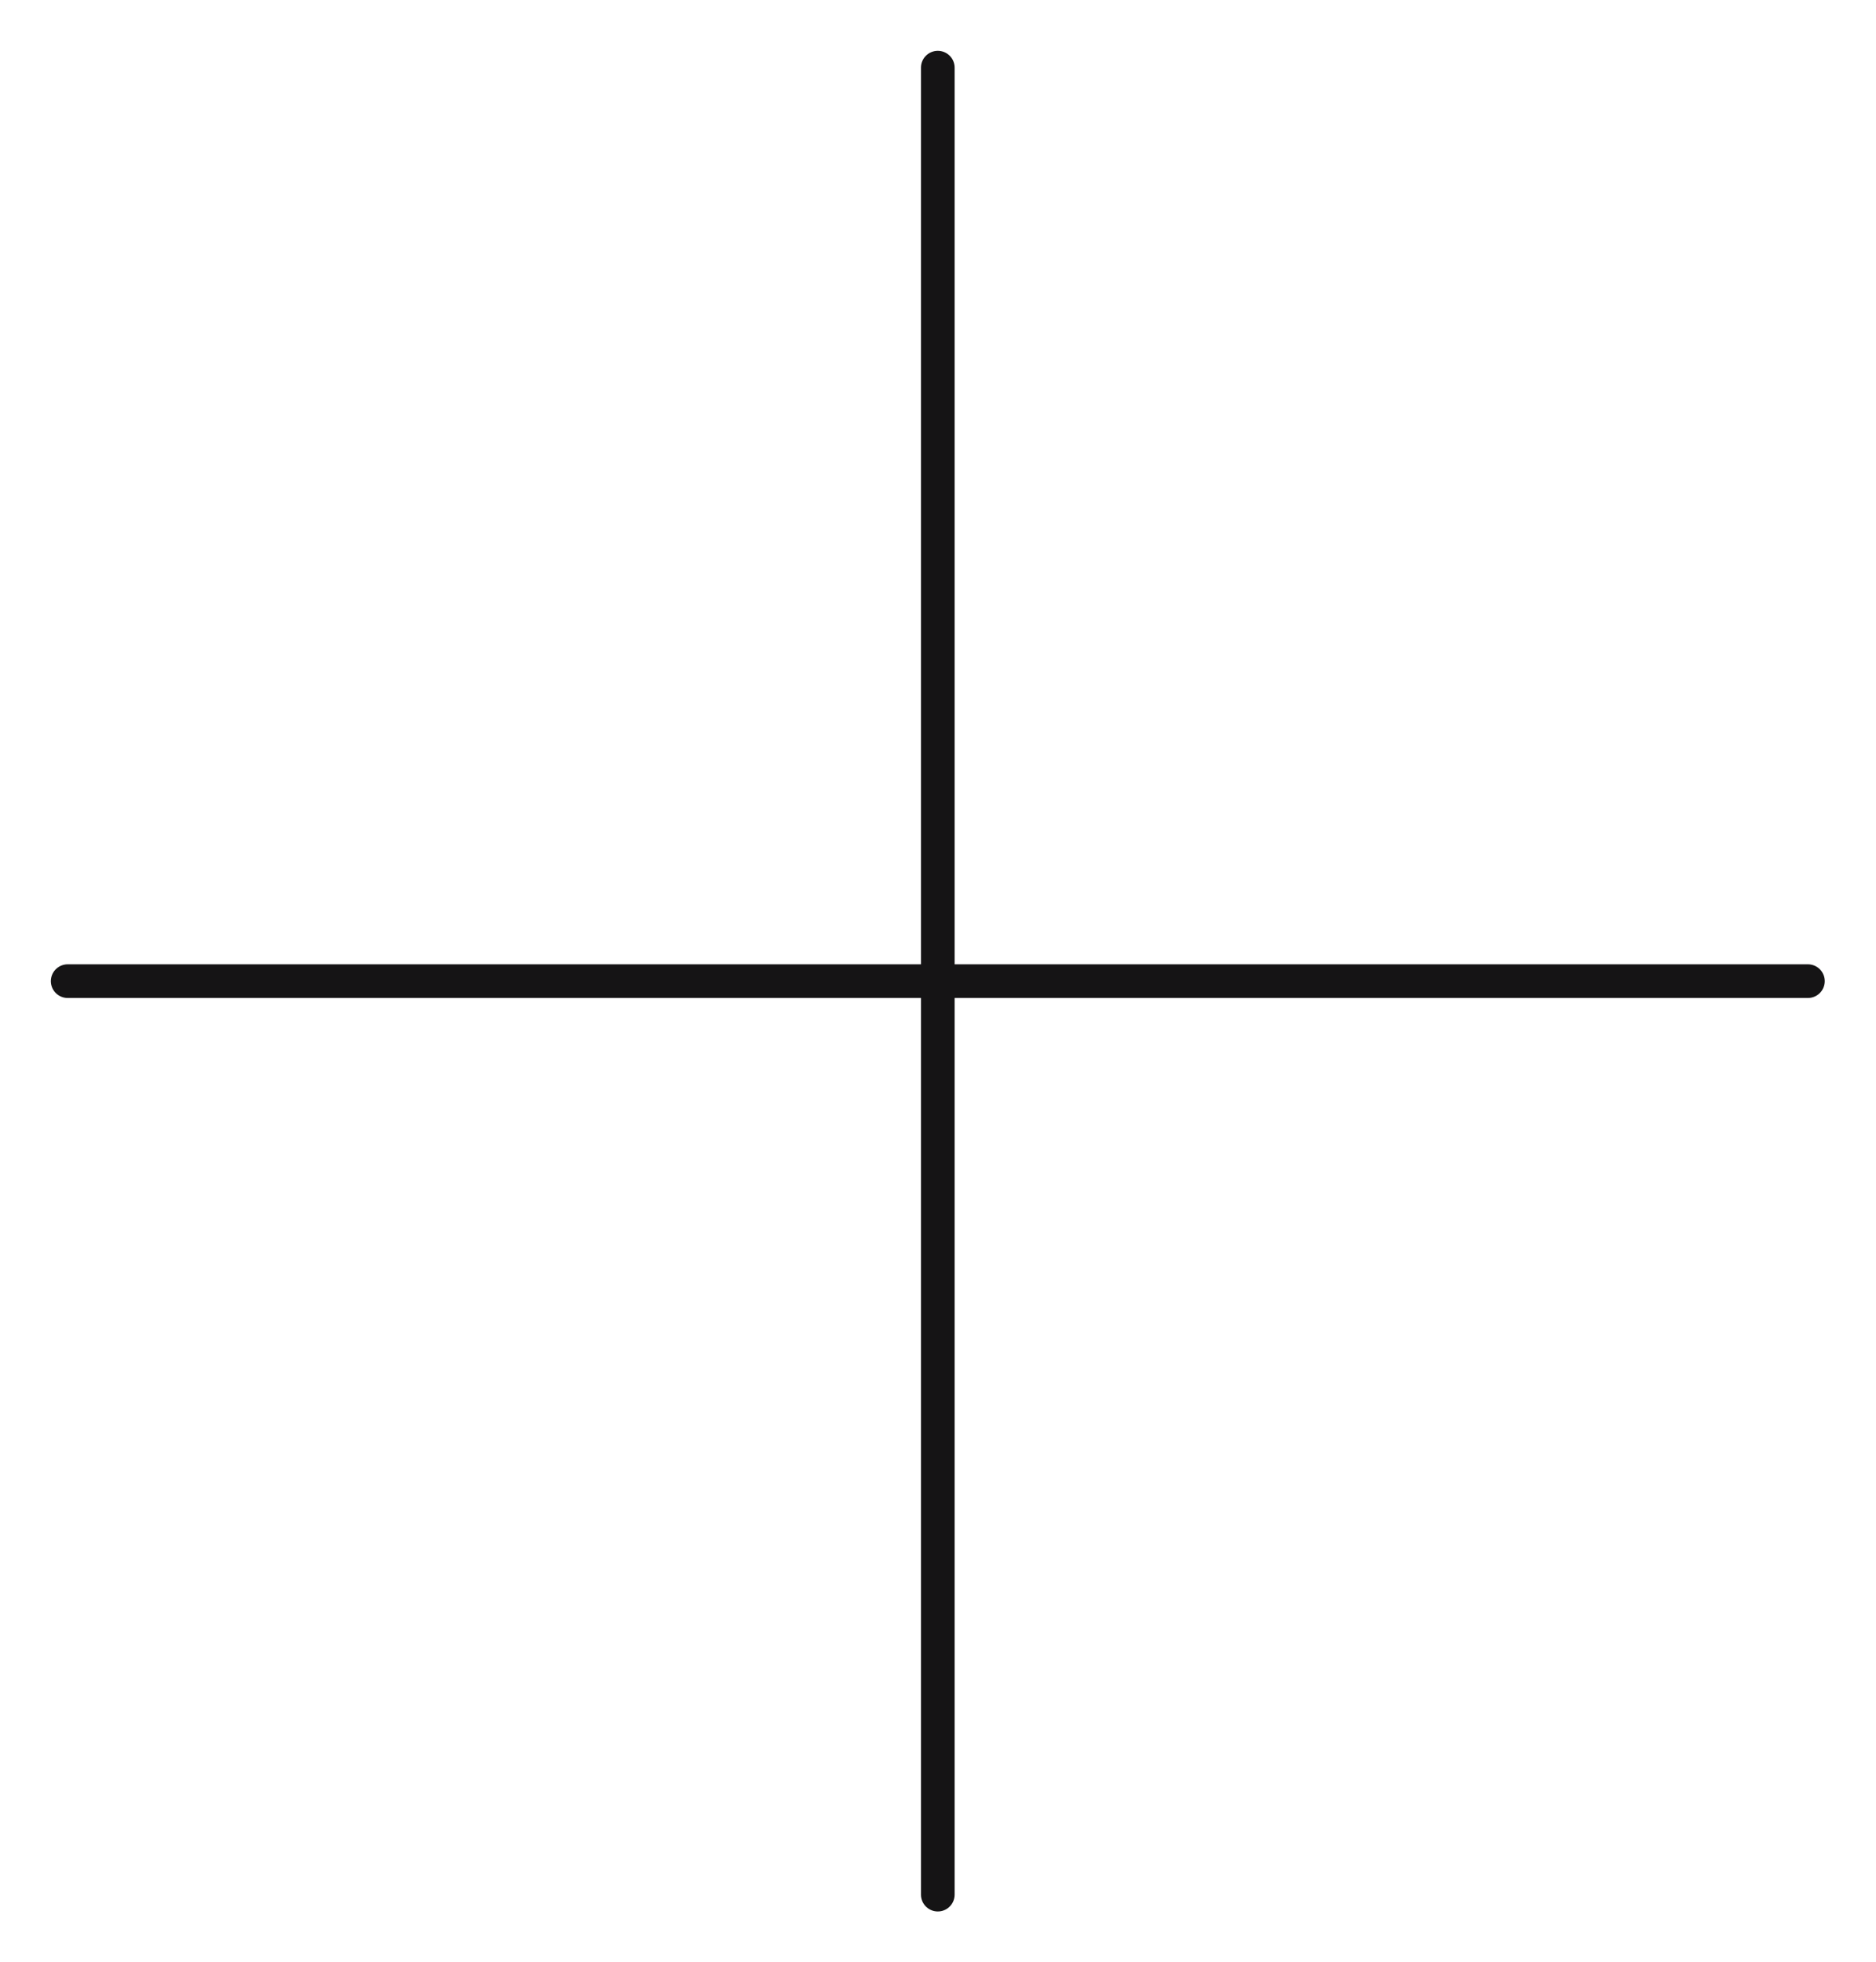 <?xml version="1.0" encoding="UTF-8"?> <svg xmlns="http://www.w3.org/2000/svg" width="130" height="136" viewBox="0 0 130 136" fill="none"> <path d="M64.986 4.689V131.311M125.282 68L4.69 68" stroke="#151415" stroke-width="2.333" stroke-linecap="round" stroke-linejoin="round"></path> </svg> 